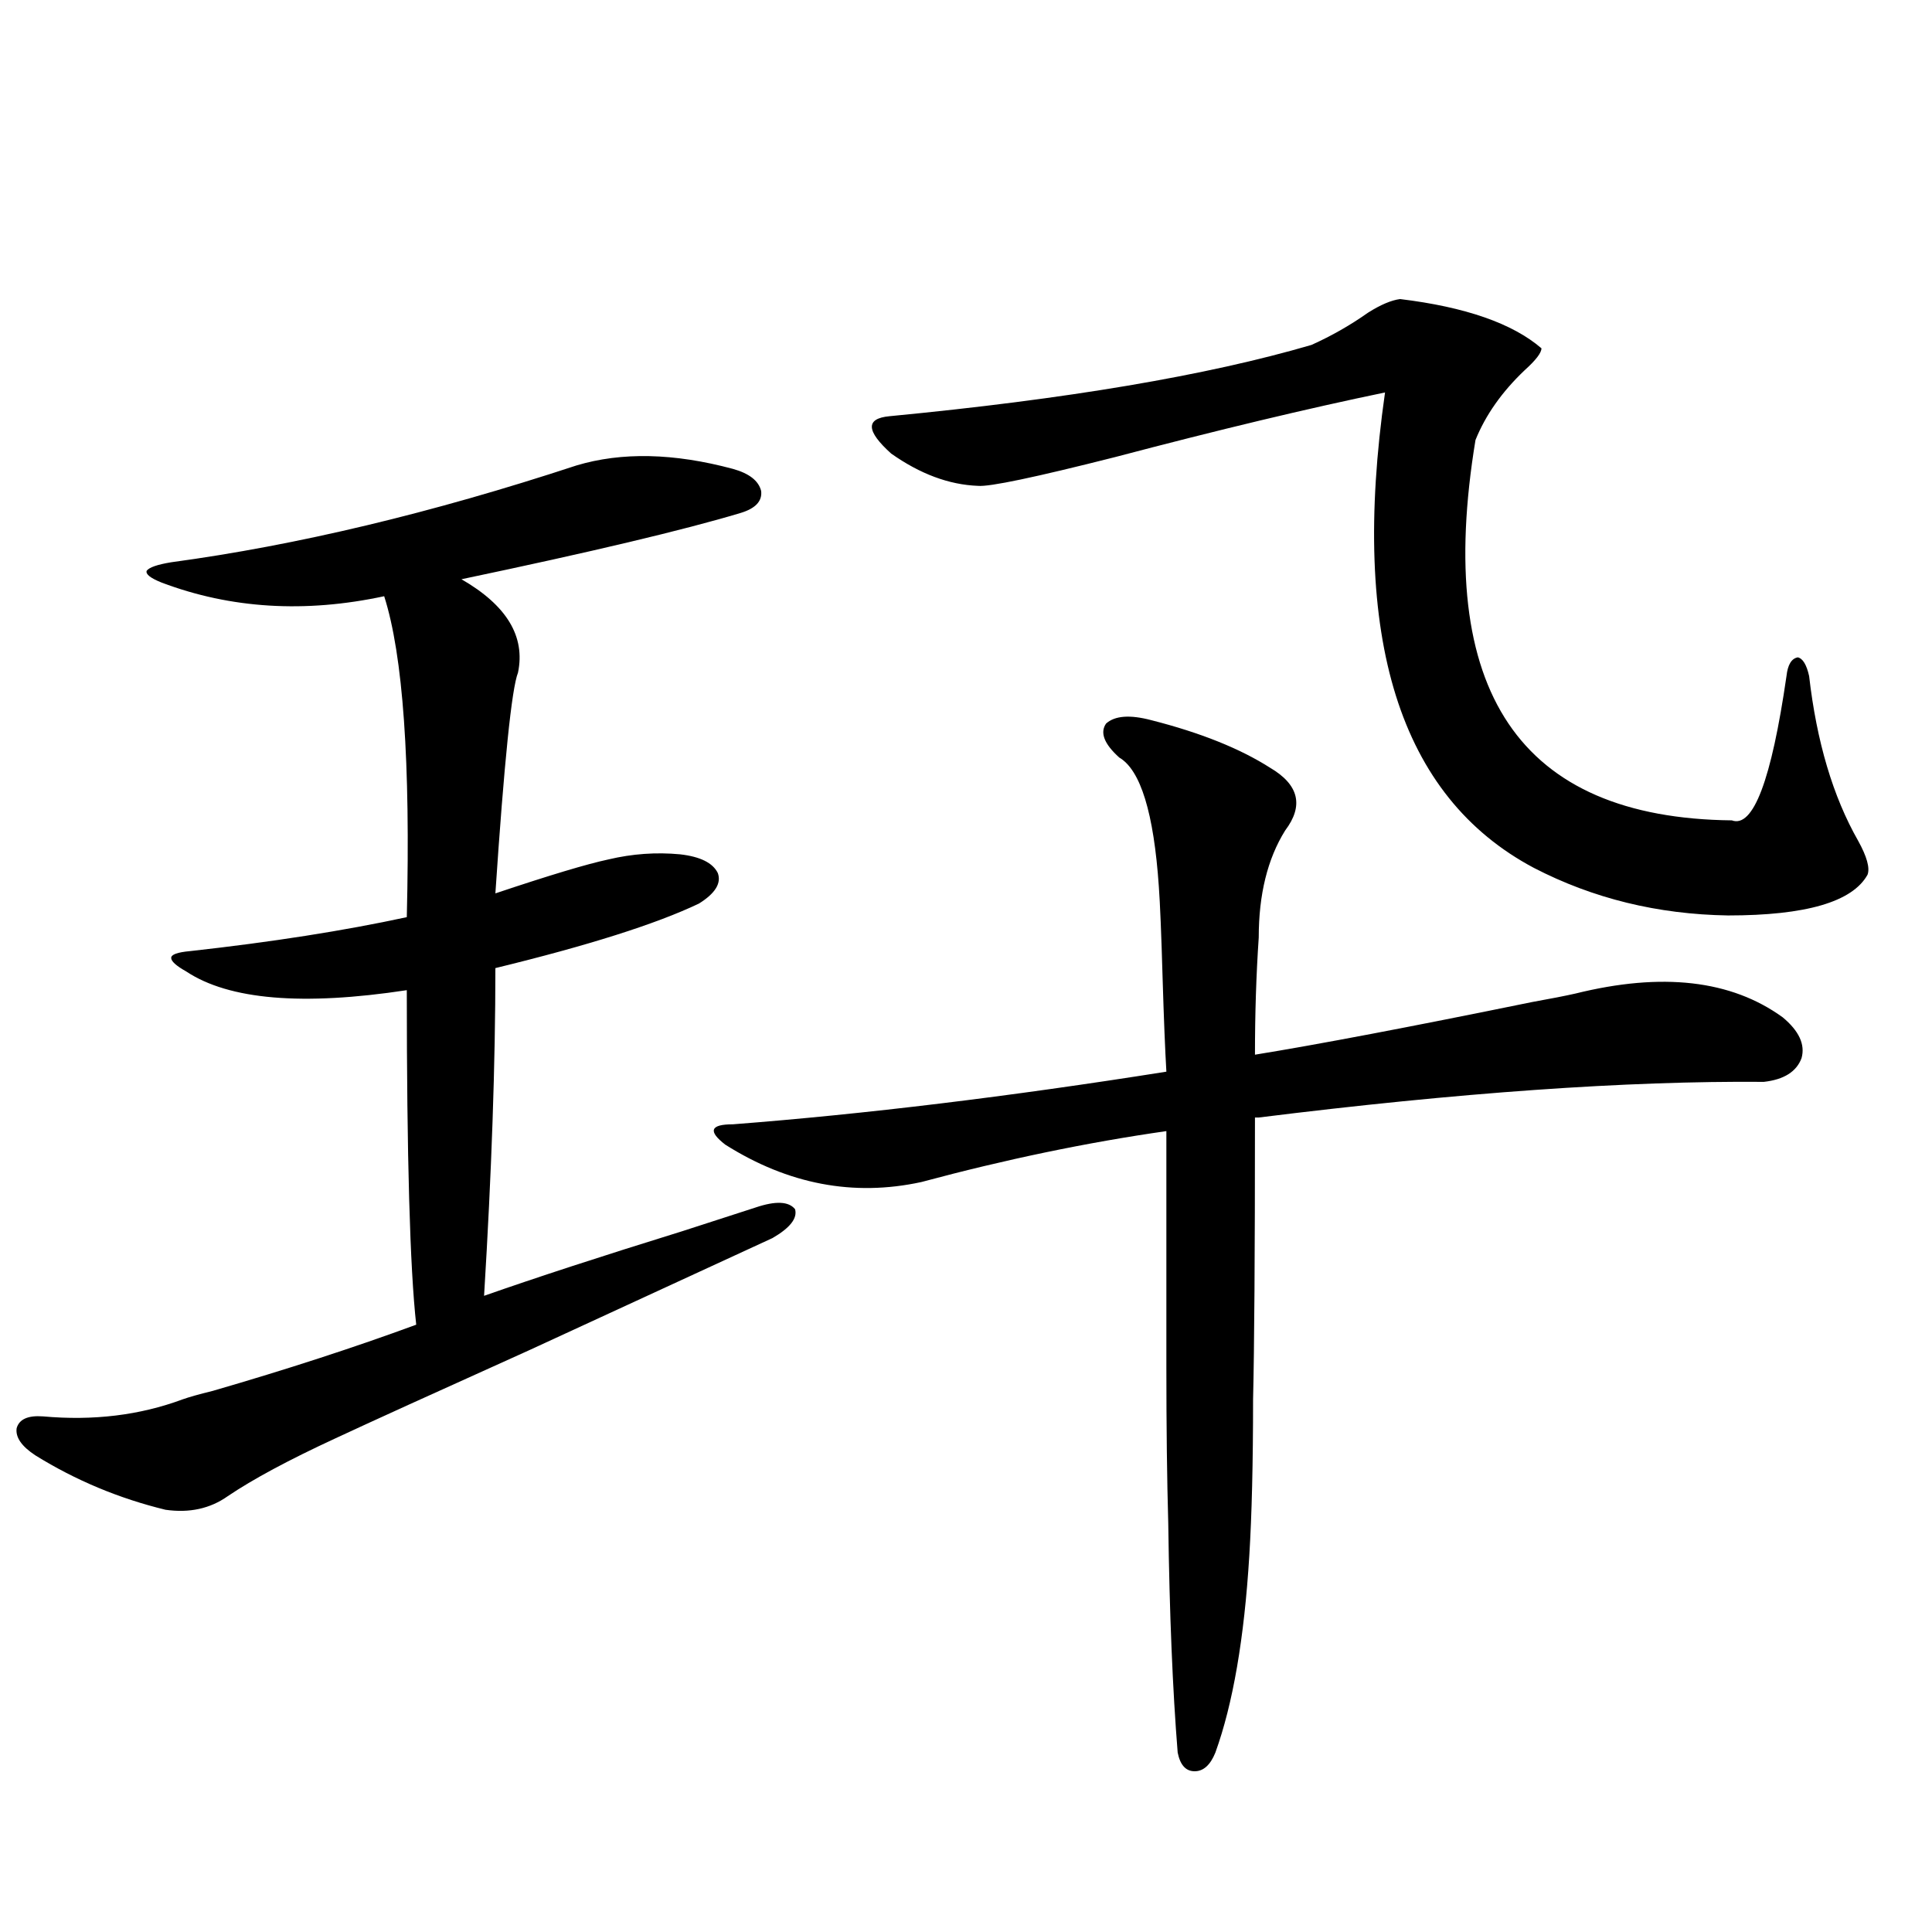 <?xml version="1.0" encoding="utf-8"?>
<!-- Generator: Adobe Illustrator 16.0.0, SVG Export Plug-In . SVG Version: 6.00 Build 0)  -->
<!DOCTYPE svg PUBLIC "-//W3C//DTD SVG 1.1//EN" "http://www.w3.org/Graphics/SVG/1.1/DTD/svg11.dtd">
<svg version="1.1" id="图层_1" xmlns="http://www.w3.org/2000/svg" xmlns:xlink="http://www.w3.org/1999/xlink" x="0px" y="0px"
	 width="1000px" height="1000px" viewBox="0 0 1000 1000" enable-background="new 0 0 1000 1000" xml:space="preserve">
<path d="M298.358,240.926c23.414-7.031,50.396-6.44,80.974,1.758c8.445,2.349,13.323,6.152,14.634,11.426
	c0.641,5.273-2.927,9.091-10.731,11.426c-29.268,8.789-77.406,20.215-144.387,34.277c23.414,13.485,33.17,29.595,29.268,48.34
	c-3.262,8.212-7.164,46.294-11.707,114.258c27.957-9.366,47.469-15.229,58.535-17.578c12.348-2.925,24.71-3.804,37.072-2.637
	c10.396,1.181,16.905,4.395,19.512,9.668c1.951,5.273-1.311,10.547-9.756,15.82c-22.118,10.547-57.239,21.685-105.363,33.398
	c0,49.219-1.951,105.771-5.854,169.629c26.661-9.366,60.807-20.503,102.437-33.398c16.25-5.273,28.933-9.366,38.048-12.305
	c10.396-3.516,17.226-3.214,20.487,0.879c1.296,4.696-2.606,9.668-11.707,14.941c-24.069,11.138-66.02,30.474-125.851,58.008
	c-49.435,22.274-82.925,37.505-100.485,45.703c-24.069,11.138-42.605,21.094-55.608,29.883c-9.115,6.454-19.847,8.789-32.194,7.031
	c-24.069-5.851-46.508-15.229-67.315-28.125c-7.164-4.683-10.411-9.366-9.756-14.063c1.296-4.683,5.854-6.729,13.658-6.152
	c26.006,2.349,50.075-0.577,72.193-8.789c3.247-1.167,8.445-2.637,15.609-4.395c38.368-11.124,73.489-22.55,105.363-34.277
	c-3.262-29.292-4.878-87.012-4.878-173.145c-53.992,8.212-92.04,4.985-114.144-9.668c-5.213-2.925-7.805-5.273-7.805-7.031
	s3.247-2.925,9.756-3.516c42.271-4.683,79.663-10.547,112.192-17.578c1.951-80.269-1.951-135.64-11.707-166.113
	c-40.975,8.789-79.357,6.454-115.119-7.031c-5.854-2.335-8.46-4.395-7.805-6.152c1.296-1.758,5.519-3.214,12.683-4.395
	C153.637,282.234,223.559,265.535,298.358,240.926z M375.43,592.488c-4.558-3.516-6.509-6.152-5.854-7.91
	c0.641-1.758,3.902-2.637,9.756-2.637c68.291-5.273,143.076-14.351,224.385-27.246c-0.655-11.124-1.311-27.246-1.951-48.34
	c-0.655-22.852-1.311-38.672-1.951-47.461c-2.606-38.081-9.436-60.343-20.487-66.797c-7.805-7.031-10.091-12.882-6.829-17.578
	c4.543-4.093,12.348-4.683,23.414-1.758c25.365,6.454,45.853,14.653,61.462,24.609c14.954,8.789,17.561,19.638,7.805,32.52
	c-9.115,14.653-13.658,33.11-13.658,55.371c-1.311,19.336-1.951,39.551-1.951,60.645c32.515-5.273,80.318-14.351,143.411-27.246
	c9.756-1.758,17.226-3.214,22.438-4.395c44.877-11.124,80.639-7.031,107.314,12.305c8.445,7.031,11.707,14.063,9.756,21.094
	c-2.606,7.031-9.115,11.138-19.512,12.305c-70.897-0.577-158.045,5.575-261.457,18.457h-1.951c0,70.903-0.335,119.531-0.976,145.898
	c0,32.821-0.655,59.766-1.951,80.859c-2.606,42.765-8.46,76.753-17.561,101.953c-2.606,6.44-6.188,9.668-10.731,9.668
	c-4.558,0-7.484-3.228-8.78-9.668c-2.606-32.231-4.237-71.782-4.878-118.652c-0.655-22.852-0.976-49.796-0.976-80.859
	c0-25.776,0-66.495,0-122.168c-40.975,5.864-83.26,14.653-126.826,26.367C441.77,619.446,407.944,613.005,375.43,592.488z
	 M724.689,154.793c33.811,4.106,58.2,12.606,73.169,25.488c0,2.349-2.927,6.152-8.78,11.426
	c-11.707,11.138-20.167,23.153-25.365,36.035C742.25,357.82,786.472,423.45,896.393,424.617
	c11.052,4.106,20.487-20.792,28.292-74.707c0.641-5.851,2.592-9.077,5.854-9.668c2.592,0.591,4.543,3.817,5.854,9.668
	c3.902,33.989,12.348,62.402,25.365,85.254c4.543,8.212,6.174,14.063,4.878,17.578c-7.805,14.063-31.874,21.094-72.193,21.094
	c-36.432-0.577-69.922-8.789-100.485-24.609c-69.602-36.914-95.287-118.94-77.071-246.094
	c-39.679,8.212-86.187,19.336-139.509,33.398c-41.63,10.547-65.364,15.532-71.218,14.941c-14.969-0.577-29.923-6.152-44.877-16.699
	c-13.018-11.714-13.338-18.155-0.976-19.336c91.705-8.789,164.539-21.094,218.531-36.914c10.396-4.683,20.152-10.245,29.268-16.699
	C714.599,157.731,720.132,155.384,724.689,154.793z"/>
</svg>

